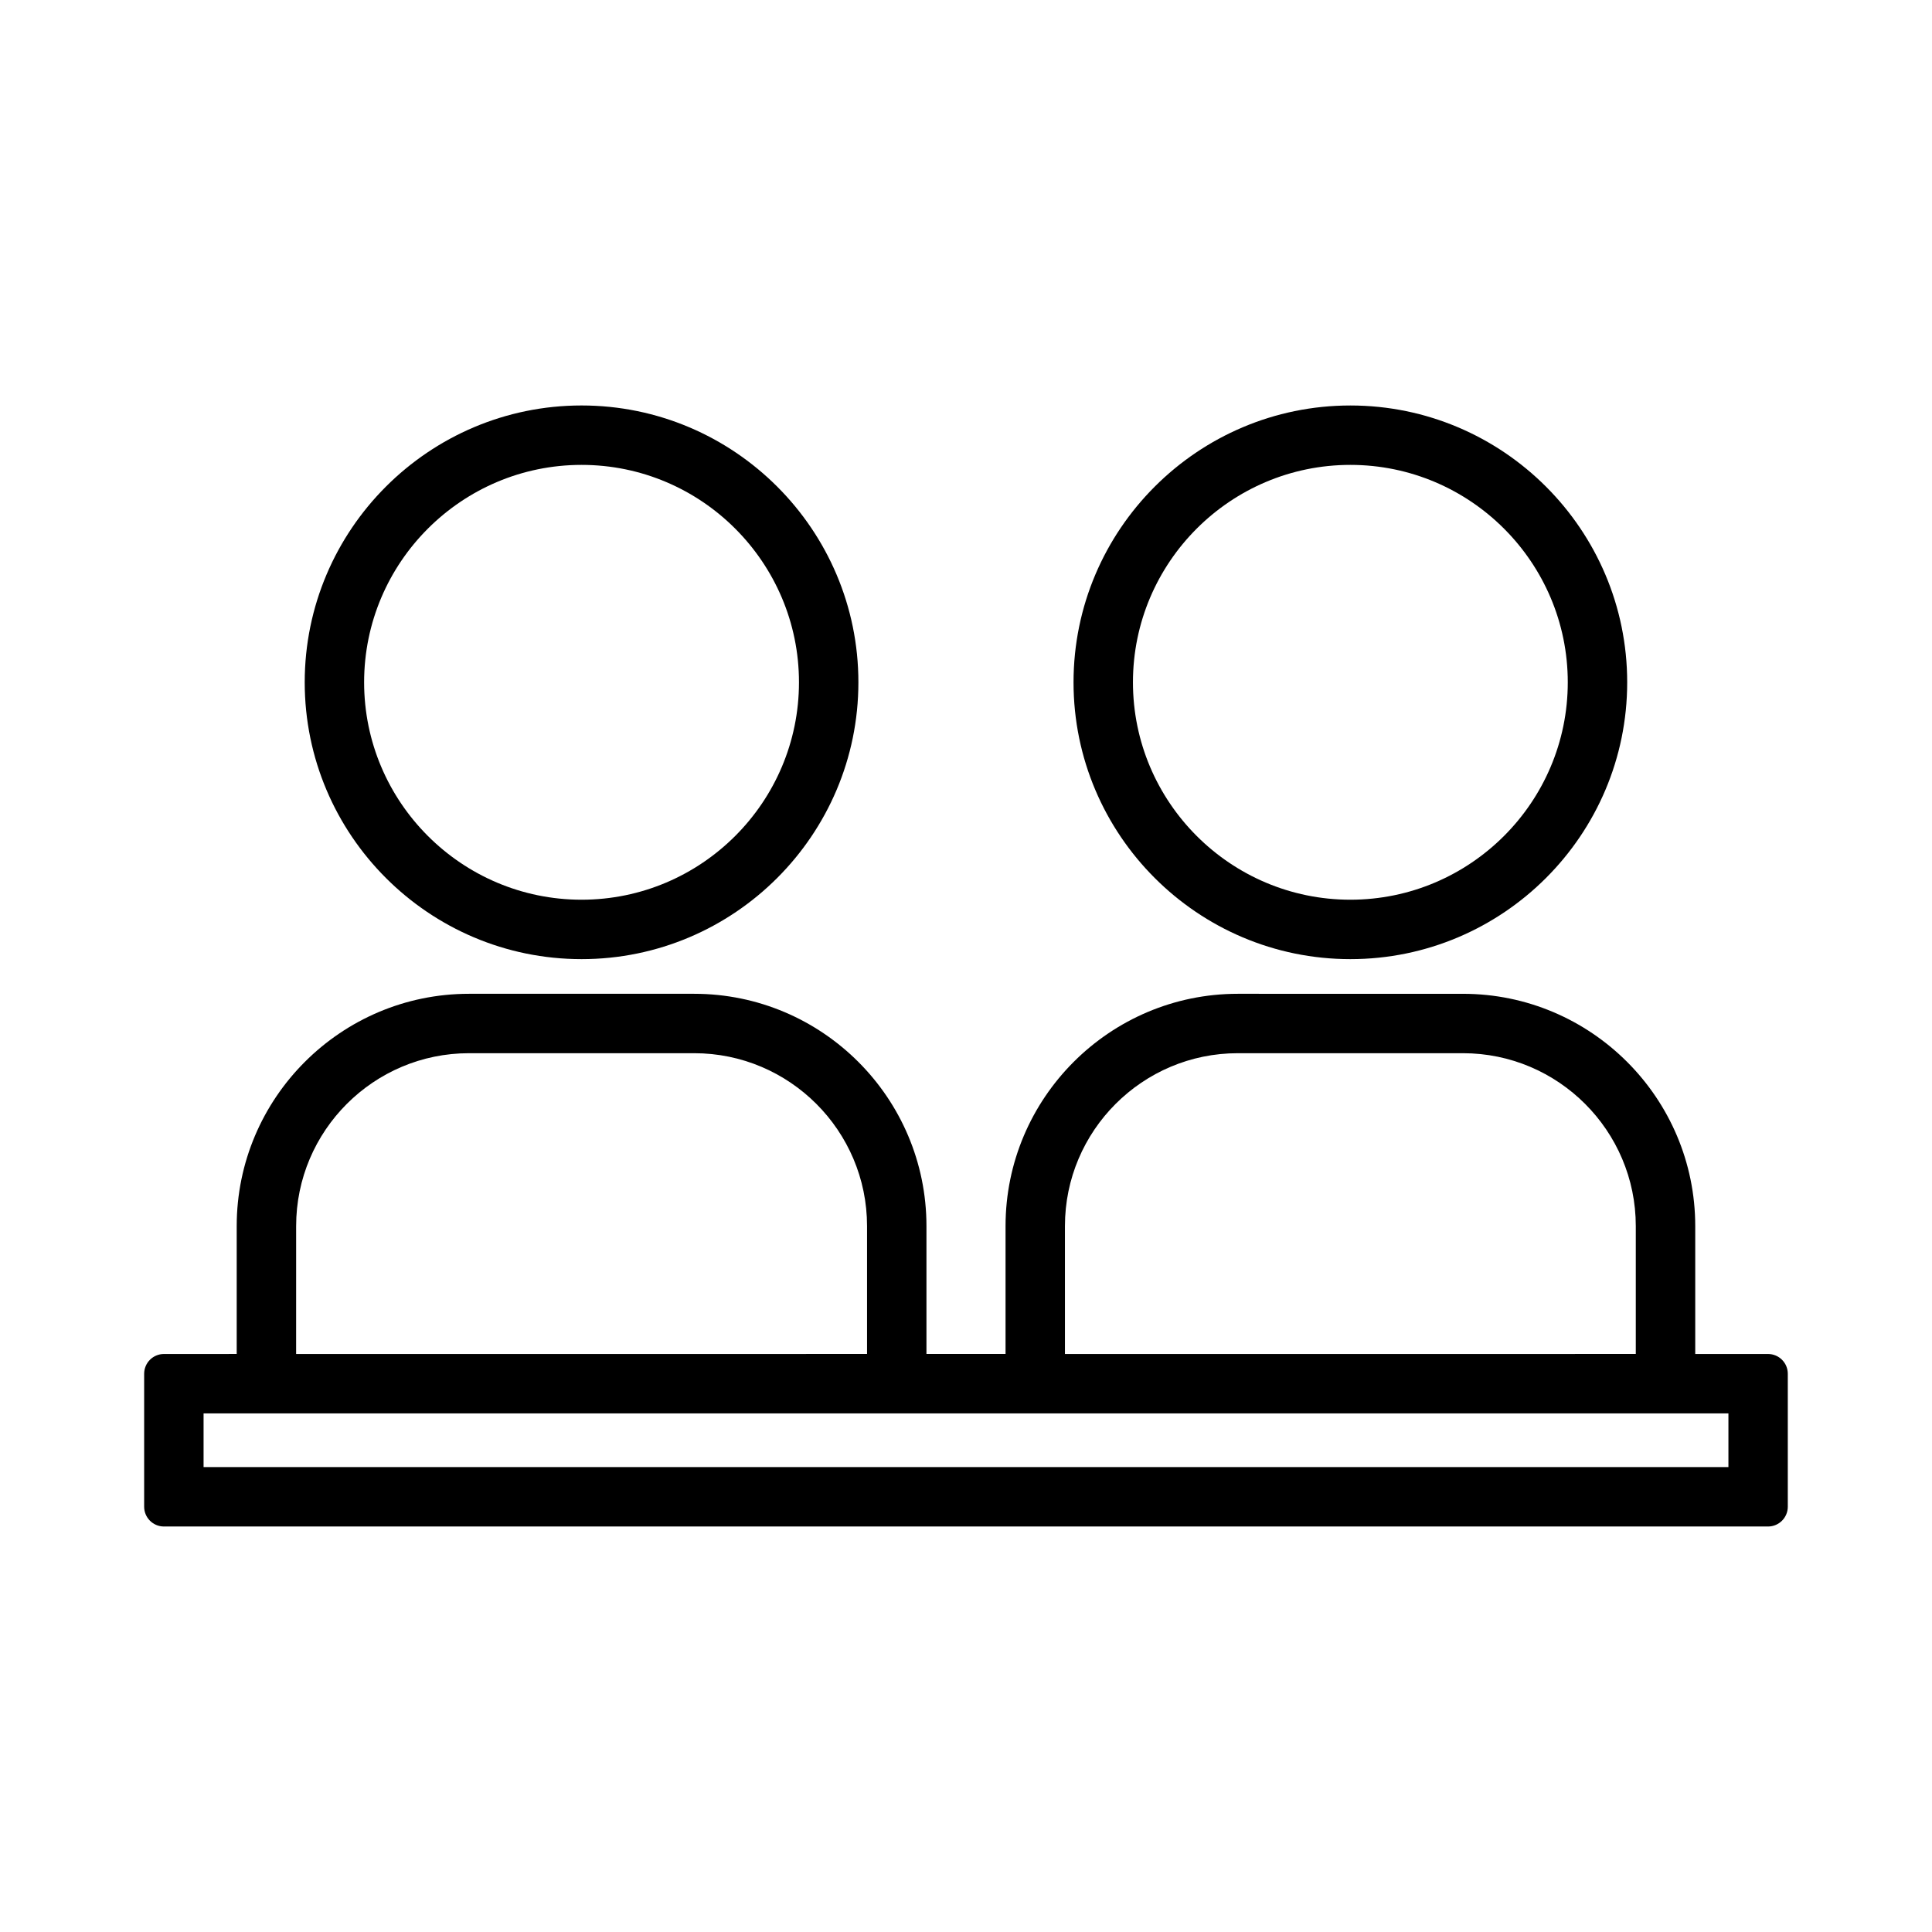 <?xml version="1.0" encoding="UTF-8"?>
<!-- Uploaded to: SVG Repo, www.svgrepo.com, Generator: SVG Repo Mixer Tools -->
<svg fill="#000000" width="800px" height="800px" version="1.1" viewBox="144 144 512 512" xmlns="http://www.w3.org/2000/svg">
 <g>
  <path d="m298.12 398.18c40.453 0 73.363-32.91 73.363-73.363s-32.91-73.363-73.363-73.363-73.367 32.91-73.367 73.363 32.91 73.363 73.367 73.363zm0-130.98c31.773 0 57.617 25.852 57.617 57.617s-25.848 57.617-57.617 57.617c-31.773 0-57.625-25.848-57.625-57.617 0-31.773 25.852-57.617 57.625-57.617z"/>
  <path d="m501.86 398.18c40.453 0 73.363-32.91 73.363-73.363-0.004-40.449-32.914-73.359-73.363-73.359-40.453 0-73.363 32.91-73.363 73.363 0 40.449 32.91 73.359 73.363 73.359zm0-130.98c31.773 0 57.617 25.852 57.617 57.617s-25.848 57.617-57.617 57.617c-31.773 0-57.617-25.848-57.617-57.617 0-31.773 25.844-57.617 57.617-57.617z"/>
  <path d="m612.54 502.82h-19.285v-33.891c0-33.945-27.613-61.559-61.555-61.559l-59.664-0.004c-33.938 0-61.555 27.621-61.555 61.559v33.891h-20.961v-33.891c0-33.945-27.613-61.559-61.559-61.559h-59.672c-33.945 0-61.559 27.621-61.559 61.559v33.891l-19.281 0.004c-2.898 0-5.246 2.348-5.246 5.246v35.227c0 2.902 2.352 5.246 5.246 5.246h425.09c2.902 0 5.246-2.348 5.246-5.246v-35.227c0.004-2.902-2.344-5.246-5.246-5.246zm-186.32-33.895c0-25.266 20.551-45.816 45.809-45.816h59.664c25.258 0 45.809 20.551 45.809 45.816v33.891l-151.28 0.004zm-203.74 0c0-25.266 20.551-45.816 45.816-45.816h59.664c25.266 0 45.816 20.551 45.816 45.816v33.891l-151.3 0.004zm379.57 63.871h-404.1v-14.234h404.1z"/>
 </g>
</svg>